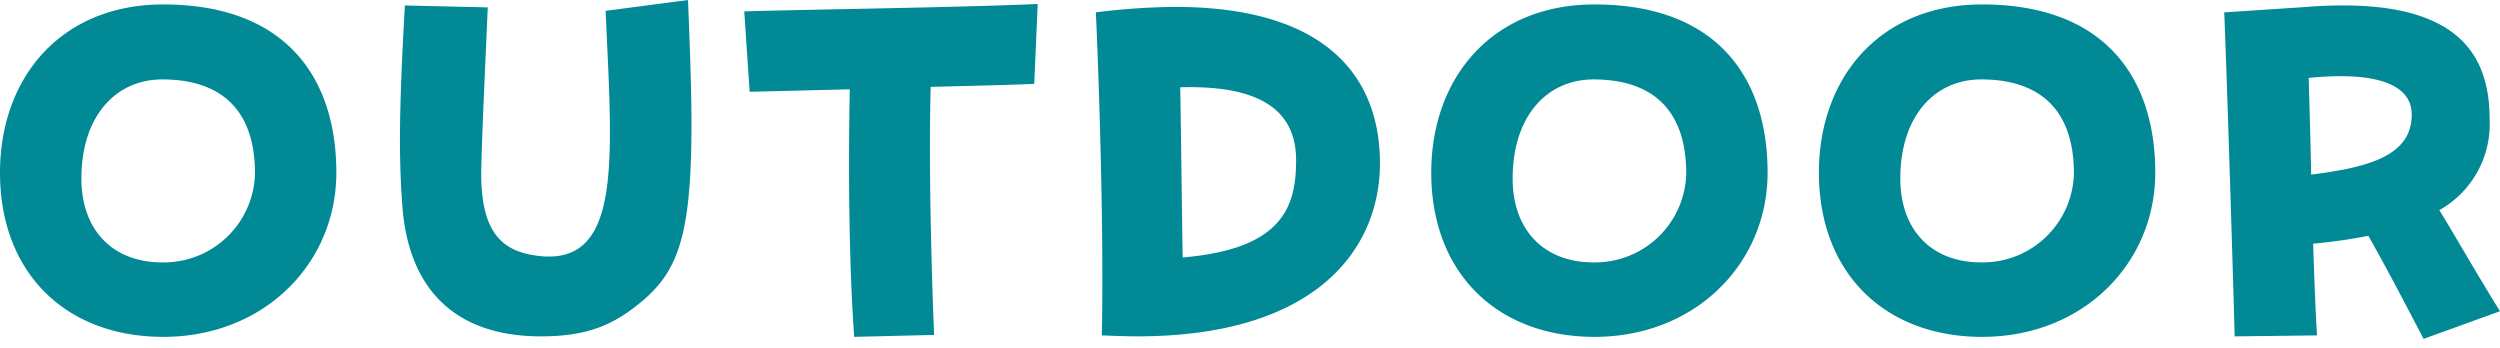 <svg xmlns="http://www.w3.org/2000/svg" width="258.519" height="36" viewBox="0 0 258.519 36"><defs><style>.a{fill:#018995;}</style></defs><path class="a" d="M19.533-1.887c10.455,0,17.9-7.6,17.9-16.983,0-9.894-5.3-17.391-17.9-17.391-10.608,0-16.881,7.6-16.881,17.391C2.652-8.466,9.486-1.887,19.533-1.887Zm-.1-7.7c-5.2,0-8.364-3.417-8.364-8.67,0-6.477,3.57-10.251,8.364-10.251,5.559,0,9.588,2.652,9.588,9.741A9.427,9.427,0,0,1,19.431-9.588ZM58.6-1.938c4.182,0,6.783-.918,9.18-2.652,4.692-3.417,6.375-6.63,6.375-19.278,0-3.519-.153-7.7-.357-12.852L65.28-35.6c.663,15.5,1.887,26.928-7.6,25.245-3.468-.612-5.457-2.8-5.253-9.333.153-5.406.459-11.322.663-16.269l-8.568-.2c-.306,5.355-.51,10-.51,13.974,0,2.55.1,4.845.255,6.885C44.982-6.426,50.082-1.938,58.6-1.938Zm32.385.051,8.262-.2c-.306-7.446-.561-17.85-.357-25.653,4.233-.1,8.16-.2,10.71-.306l.357-8.262c-7.956.357-23.46.561-30.345.765l.561,8.313c2.244-.051,6.12-.153,10.353-.255C90.372-19.482,90.423-9.69,90.984-1.887Zm25.6-.153c1.275.051,2.5.1,3.672.1,18.564,0,25.092-9.078,25.092-17.9,0-8.619-5.2-16.167-21.216-16.167a70.054,70.054,0,0,0-8.16.561C116.433-25.092,116.79-10.863,116.586-2.04ZM136.68-20.145c0,4.947-1.53,9.18-11.73,10.047-.1-5.865-.153-11.985-.255-17.595C133.416-27.948,136.68-24.99,136.68-20.145ZM167.535-1.887c10.455,0,17.9-7.6,17.9-16.983,0-9.894-5.3-17.391-17.9-17.391-10.608,0-16.881,7.6-16.881,17.391C150.654-8.466,157.488-1.887,167.535-1.887Zm-.1-7.7c-5.2,0-8.364-3.417-8.364-8.67,0-6.477,3.57-10.251,8.364-10.251,5.559,0,9.588,2.652,9.588,9.741A9.427,9.427,0,0,1,167.433-9.588Zm40.188,7.7c10.455,0,17.9-7.6,17.9-16.983,0-9.894-5.3-17.391-17.9-17.391-10.608,0-16.881,7.6-16.881,17.391C190.74-8.466,197.574-1.887,207.621-1.887Zm-.1-7.7c-5.2,0-8.364-3.417-8.364-8.67,0-6.477,3.57-10.251,8.364-10.251,5.559,0,9.588,2.652,9.588,9.741A9.427,9.427,0,0,1,207.519-9.588Zm26.214,7.65,8.517-.1c-.153-2.3-.255-5.1-.408-9.486a54.888,54.888,0,0,0,5.712-.816c2.04,3.621,3.468,6.375,5.712,10.659l7.9-2.856c-2.652-4.284-4.182-7.038-6.273-10.455a10.187,10.187,0,0,0,5.2-9.384c0-5.865-2.448-11.781-15.1-11.781-1.479,0-2.55.051-3.825.153l-8.517.561C232.866-30.5,233.529-9.741,233.733-1.938Zm18.309-22.95c0,4.233-4.335,5.457-10.4,6.222-.051-2.856-.153-6.12-.255-10C248.472-29.376,252.042-27.948,252.042-24.888Z" transform="translate(-2.652 36.721)"/></svg>